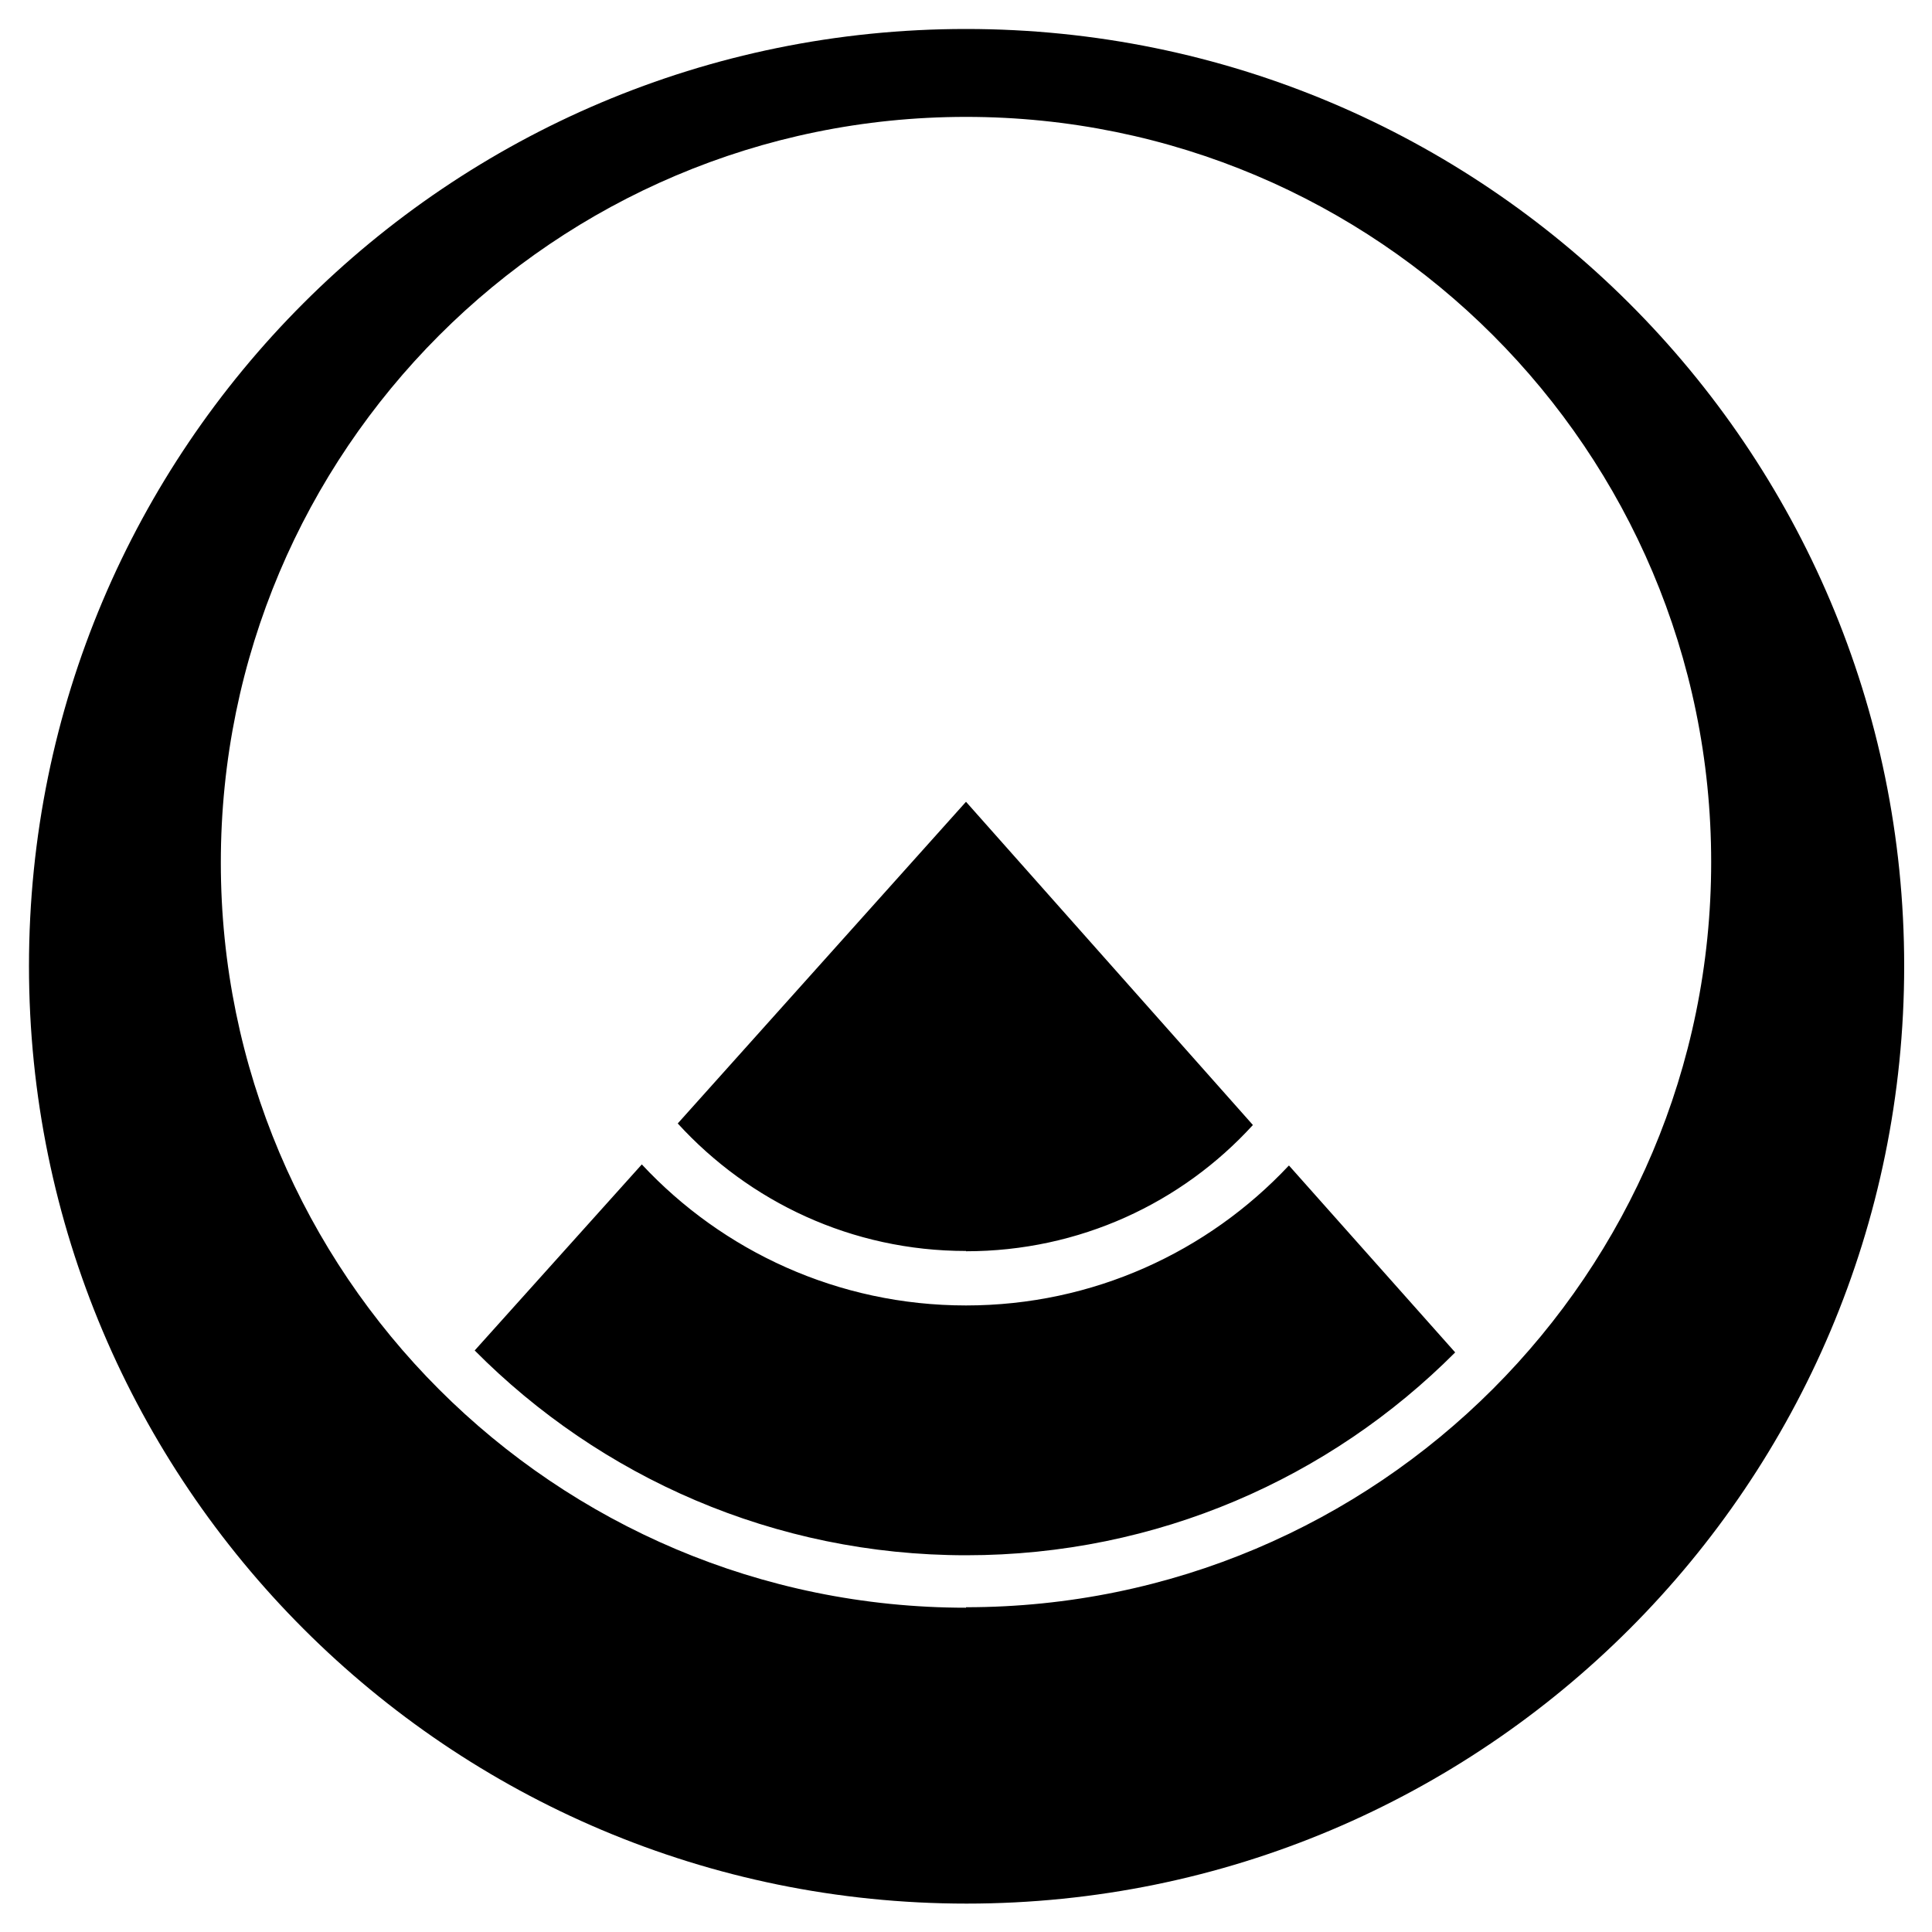 <svg xmlns="http://www.w3.org/2000/svg" width="200" height="200"><path d="M100 3C46.4 3 3 46.4 3 100s43.46 97.06 97.06 97.06 97.06-43.46 97.06-97.06S153.6 3 100 3zm0 163.43c-42.6 0-77.14-34.54-77.14-77.14S57.4 12.1 100 12.1s77.14 34.54 77.14 77.14-34.54 77.14-77.14 77.14zm33.4-45.75c-8.36 8.9-20.23 14.46-33.4 14.46-13.25 0-25.2-5.63-33.56-14.6l-17.3 19.26c13 13.1 31 21.2 50.87 21.2 19.8 0 37.67-8 50.63-21l-17.2-19.34zM100 129.53c11.76 0 22.34-5 29.7-13.07L100 83 70.16 116.3c7.4 8.1 18 13.2 29.84 13.2z"/></svg>